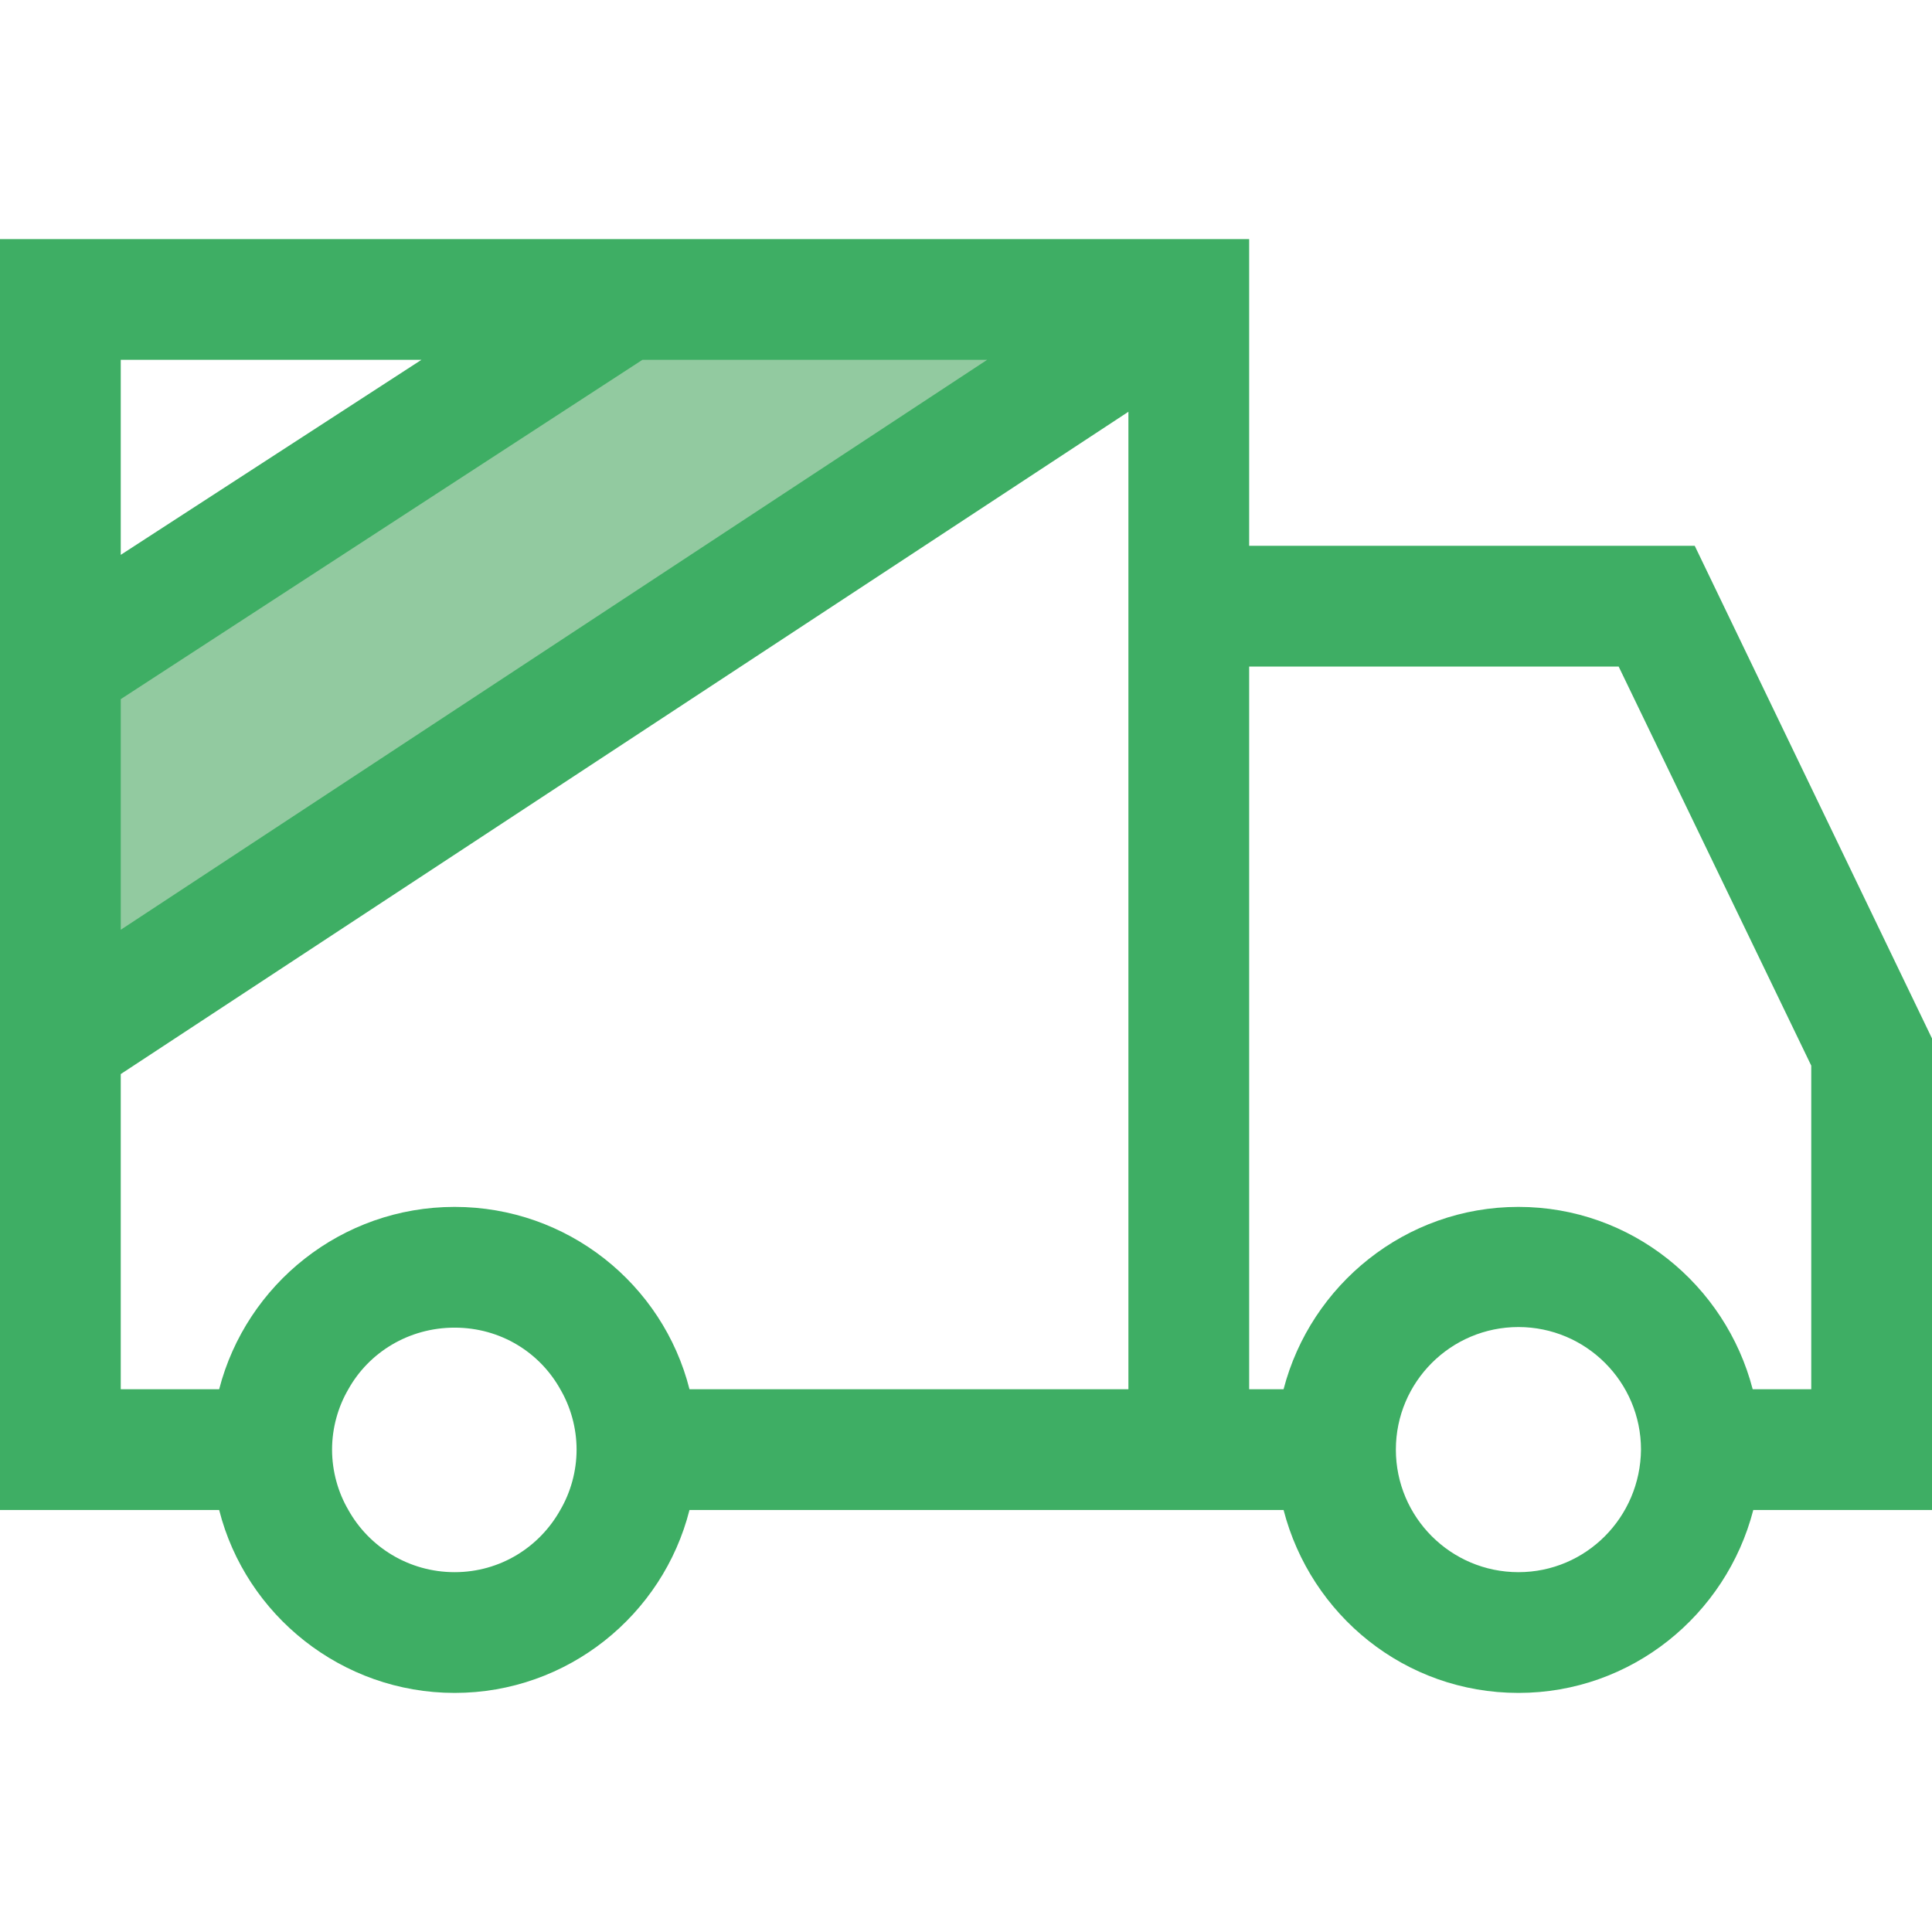 <?xml version="1.0" encoding="utf-8"?>
<!-- Generator: Adobe Illustrator 24.0.1, SVG Export Plug-In . SVG Version: 6.00 Build 0)  -->
<svg version="1.1" id="katman_1" xmlns="http://www.w3.org/2000/svg" xmlns:xlink="http://www.w3.org/1999/xlink" x="0px" y="0px"
	 viewBox="0 0 32 32" style="enable-background:new 0 0 32 32;" xml:space="preserve">
<style type="text/css">
	.st0{fill:#92CAA0;}
	.st1{fill:#3EAE64;}
</style>
<g id="Shipping">
	<polygon class="st0" points="19.69,4.96 1,17.25 1,11.04 10.35,4.96 	"/>
	<path class="st1" d="M32,17.2l-3.93-8.16h-7.38V3.96H0v7.08v6.21v7.76h3.63c0.44,1.74,2.03,3.03,3.9,3.03
		c1.87,0,3.45-1.29,3.89-3.03h7.27h2h0.57c0.45,1.74,2.01,3.03,3.89,3.03c1.87,0,3.44-1.29,3.89-3.03H32V17.2z M2,11.58l8.64-5.62
		h5.71L2,15.4V11.58z M6.98,5.96L2,9.19V5.96H6.98z M7.53,26.04c-0.76,0-1.42-0.42-1.76-1.03c-0.17-0.29-0.27-0.64-0.27-1
		c0-0.36,0.1-0.71,0.27-1c0.34-0.61,1-1.02,1.76-1.02c0.76,0,1.41,0.41,1.75,1.02c0.17,0.29,0.27,0.64,0.27,1
		c0,0.36-0.1,0.71-0.27,1C8.94,25.62,8.29,26.04,7.53,26.04z M18.69,23.01h-7.27c-0.44-1.74-2.02-3.02-3.89-3.02
		c-1.87,0-3.45,1.28-3.9,3.02H2v-5.22L18.69,6.82v2.22V23.01z M25.15,26.04c-1.12,0-2.03-0.91-2.03-2.03c0-1.12,0.91-2.03,2.03-2.03
		c1.12,0,2.03,0.91,2.03,2.03C27.17,25.13,26.27,26.04,25.15,26.04z M30,23.01h-0.97c-0.45-1.73-2.01-3.02-3.88-3.02
		c-1.87,0-3.44,1.29-3.89,3.02h-0.57V11.04h6.12L30,17.65V23.01z"/>
</g>
</svg>

